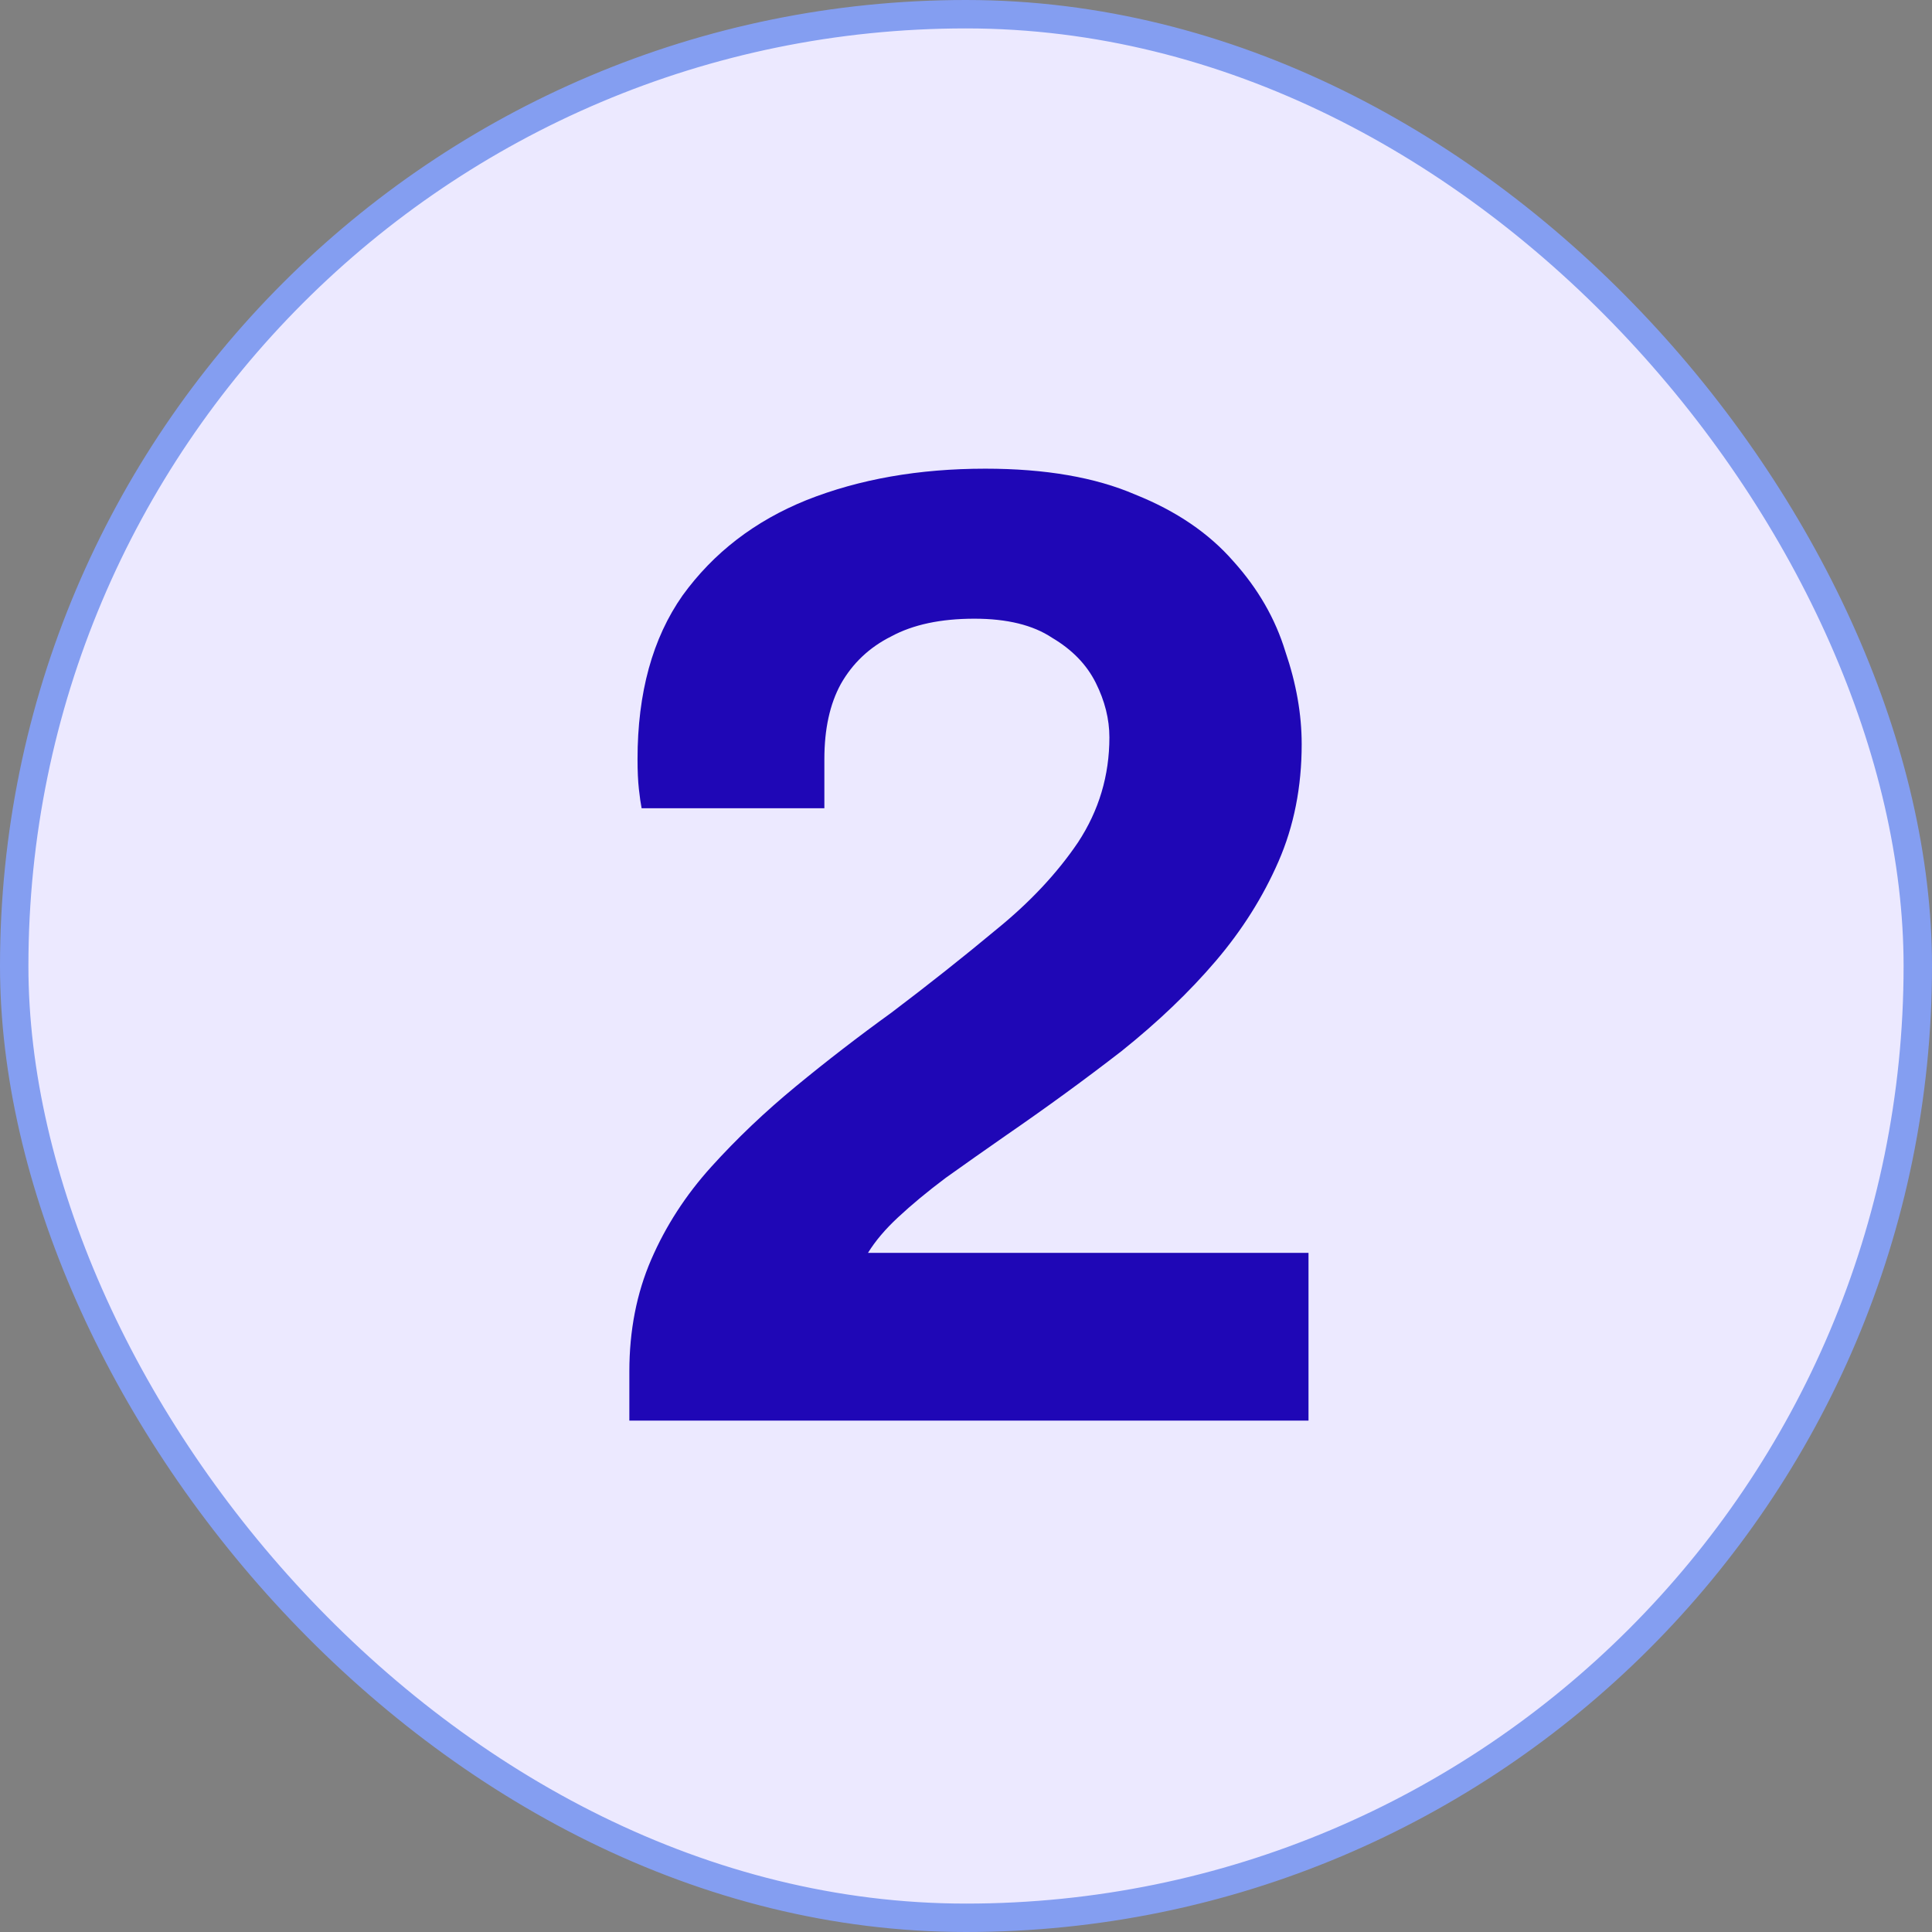 <svg width="68" height="68" viewBox="0 0 68 68" fill="none" xmlns="http://www.w3.org/2000/svg">
<rect x="0" y="0" width="68" height="68" fill="#808080" stroke="none"/>
<rect x="0.5" y="0.5" width="67" height="67" rx="33.5" fill="#ECE9FF"/>
<rect x="0.5" y="0.5" width="67" height="67" rx="33.5" stroke="#849EF1"/>
<path d="M22.151 50V48.272C22.151 46.832 22.407 45.52 22.919 44.336C23.431 43.152 24.135 42.064 25.031 41.072C25.927 40.08 26.919 39.136 28.007 38.24C29.095 37.344 30.215 36.48 31.367 35.648C32.679 34.656 33.911 33.68 35.063 32.72C36.247 31.76 37.207 30.736 37.943 29.648C38.679 28.528 39.047 27.296 39.047 25.952C39.047 25.312 38.887 24.672 38.567 24.032C38.247 23.392 37.735 22.864 37.031 22.448C36.359 22 35.447 21.776 34.295 21.776C33.111 21.776 32.135 21.984 31.367 22.4C30.599 22.784 30.007 23.344 29.591 24.08C29.207 24.784 29.015 25.664 29.015 26.72V28.448H22.583C22.551 28.288 22.519 28.064 22.487 27.776C22.455 27.488 22.439 27.136 22.439 26.72C22.439 24.384 22.967 22.464 24.023 20.96C25.111 19.456 26.567 18.336 28.391 17.6C30.247 16.864 32.343 16.496 34.679 16.496C36.791 16.496 38.551 16.8 39.959 17.408C41.399 17.984 42.551 18.768 43.415 19.76C44.279 20.72 44.887 21.776 45.239 22.928C45.623 24.048 45.815 25.136 45.815 26.192C45.815 27.696 45.543 29.072 44.999 30.32C44.455 31.568 43.719 32.736 42.791 33.824C41.863 34.912 40.759 35.968 39.479 36.992C38.199 37.984 36.839 38.976 35.399 39.968C34.663 40.48 33.959 40.976 33.287 41.456C32.647 41.936 32.087 42.4 31.607 42.848C31.159 43.264 30.807 43.68 30.551 44.096H46.055V50H22.151Z" fill="#1F07B6"/>
</svg>
